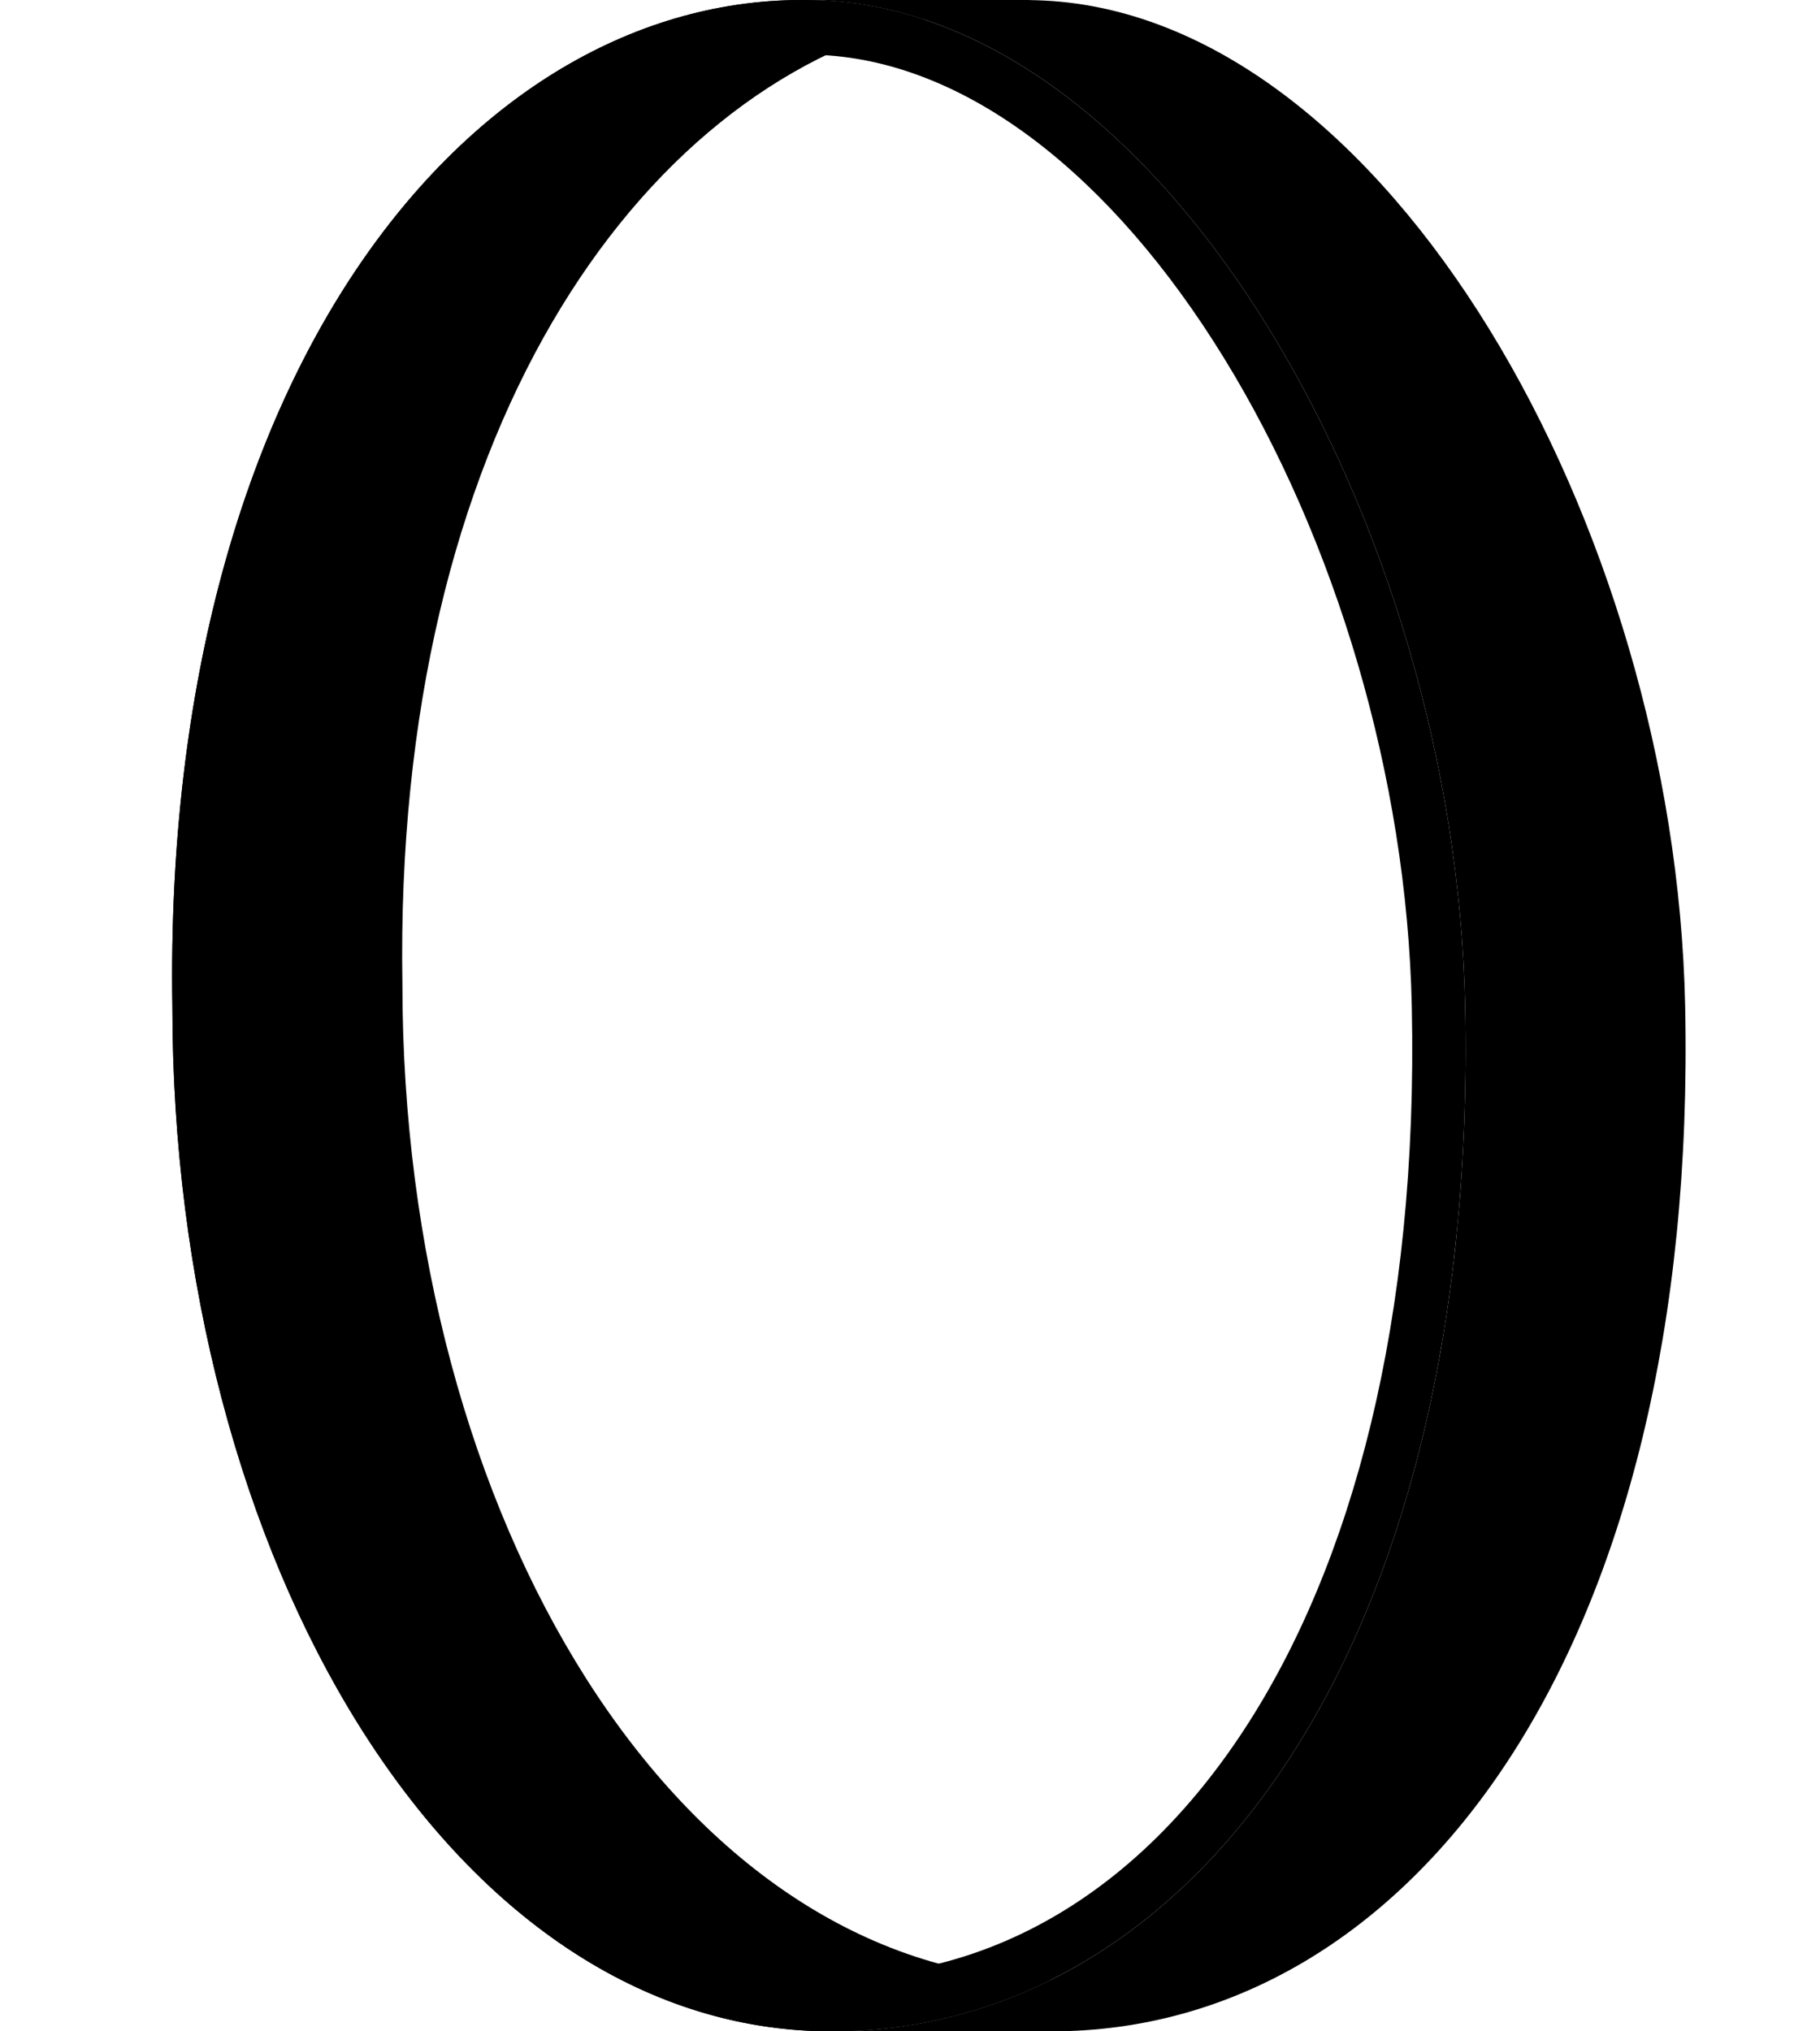 <svg width="380" height="424" viewBox="0 0 380 424" fill="none" xmlns="http://www.w3.org/2000/svg">
<g filter="url(#filter0_n_26_795)">
<path d="M214.823 0.011C215.925 0.028 217.029 0.065 218.134 0.121C289.443 3.763 349.704 109.369 351.843 209.876C354.703 344.218 294.785 424 219.561 424C219.374 424 219.186 423.998 218.999 423.997V424H173.757V423.999C248.918 423.905 308.763 344.138 305.905 209.876C303.766 109.369 243.505 3.763 172.196 0.121C170.16 0.017 168.128 -0.019 166.101 0.011V0H214.823V0.011Z" fill="url(#paint0_linear_26_795)" style=""/>
</g>
<g filter="url(#filter1_n_26_795)">
<path d="M35.991 209.876C33.852 75.138 100.885 -3.52 172.195 0.121C179.257 0.482 186.211 1.844 193.01 4.101C132.787 18.598 82.154 91.282 84.018 205.312C84.018 316.745 141.299 411.447 219.318 413.3C205.095 420.35 189.709 424 173.623 424C94.416 424 35.991 325.72 35.991 209.876Z" fill="url(#paint1_linear_26_795)" style=""/>
</g>
<g filter="url(#filter2_n_26_795)">
<path d="M35.991 209.876C33.852 75.138 100.886 -3.52 172.195 0.121C243.505 3.763 303.765 109.368 305.905 209.876C308.764 344.218 248.846 424 173.623 424V412.617C206.947 412.617 237.49 395.086 259.786 360.991C282.21 326.701 296.165 275.652 294.771 210.124C293.745 161.924 278.732 112.405 255.561 74.732C232.152 36.673 202.008 13.041 171.64 11.49C140.501 9.9 109.257 26.169 85.587 59.759C61.882 93.397 46.087 144.192 47.127 209.691L47.128 209.783V209.876C47.128 265.985 61.301 317.303 84.478 354.234C107.675 391.195 139.002 412.617 173.623 412.617V424L172.696 423.996C93.961 423.232 35.991 325.267 35.991 209.876Z" fill="url(#paint2_linear_26_795)" style=""/>
</g>
<defs>
<filter id="filter0_n_26_795" x="166.101" y="0" width="185.841" height="424" filterUnits="userSpaceOnUse" color-interpolation-filters="sRGB">
<feFlood flood-opacity="0" result="BackgroundImageFix"/>
<feBlend mode="normal" in="SourceGraphic" in2="BackgroundImageFix" result="shape"/>
<feTurbulence type="fractalNoise" baseFrequency="2 2" stitchTiles="stitch" numOctaves="3" result="noise" seed="3851" />
<feColorMatrix in="noise" type="luminanceToAlpha" result="alphaNoise" />
<feComponentTransfer in="alphaNoise" result="coloredNoise1">
<feFuncA type="discrete" tableValues="1 1 1 1 1 1 1 1 1 1 1 1 1 1 1 1 1 1 1 1 1 1 1 1 1 1 1 1 1 1 1 1 1 1 1 1 1 1 1 1 1 1 1 1 1 1 1 1 1 1 1 0 0 0 0 0 0 0 0 0 0 0 0 0 0 0 0 0 0 0 0 0 0 0 0 0 0 0 0 0 0 0 0 0 0 0 0 0 0 0 0 0 0 0 0 0 0 0 0 0 "/>
</feComponentTransfer>
<feComposite operator="in" in2="shape" in="coloredNoise1" result="noise1Clipped" />
<feFlood flood-color="rgba(55, 41, 134, 0.6)" result="color1Flood" />
<feComposite operator="in" in2="noise1Clipped" in="color1Flood" result="color1" />
<feMerge result="effect1_noise_26_795">
<feMergeNode in="shape" />
<feMergeNode in="color1" />
</feMerge>
</filter>
<filter id="filter1_n_26_795" x="35.941" y="0" width="183.376" height="424" filterUnits="userSpaceOnUse" color-interpolation-filters="sRGB">
<feFlood flood-opacity="0" result="BackgroundImageFix"/>
<feBlend mode="normal" in="SourceGraphic" in2="BackgroundImageFix" result="shape"/>
<feTurbulence type="fractalNoise" baseFrequency="2 2" stitchTiles="stitch" numOctaves="3" result="noise" seed="3851" />
<feColorMatrix in="noise" type="luminanceToAlpha" result="alphaNoise" />
<feComponentTransfer in="alphaNoise" result="coloredNoise1">
<feFuncA type="discrete" tableValues="1 1 1 1 1 1 1 1 1 1 1 1 1 1 1 1 1 1 1 1 1 1 1 1 1 1 1 1 1 1 1 1 1 1 1 1 1 1 1 1 1 1 1 1 1 1 1 1 1 1 1 0 0 0 0 0 0 0 0 0 0 0 0 0 0 0 0 0 0 0 0 0 0 0 0 0 0 0 0 0 0 0 0 0 0 0 0 0 0 0 0 0 0 0 0 0 0 0 0 0 "/>
</feComponentTransfer>
<feComposite operator="in" in2="shape" in="coloredNoise1" result="noise1Clipped" />
<feFlood flood-color="rgba(55, 41, 134, 0.6)" result="color1Flood" />
<feComposite operator="in" in2="noise1Clipped" in="color1Flood" result="color1" />
<feMerge result="effect1_noise_26_795">
<feMergeNode in="shape" />
<feMergeNode in="color1" />
</feMerge>
</filter>
<filter id="filter2_n_26_795" x="35.941" y="0" width="270.062" height="424" filterUnits="userSpaceOnUse" color-interpolation-filters="sRGB">
<feFlood flood-opacity="0" result="BackgroundImageFix"/>
<feBlend mode="normal" in="SourceGraphic" in2="BackgroundImageFix" result="shape"/>
<feTurbulence type="fractalNoise" baseFrequency="2 2" stitchTiles="stitch" numOctaves="3" result="noise" seed="116" />
<feColorMatrix in="noise" type="luminanceToAlpha" result="alphaNoise" />
<feComponentTransfer in="alphaNoise" result="coloredNoise1">
<feFuncA type="discrete" tableValues="0 0 0 0 1 1 1 1 1 1 1 1 1 1 1 1 1 1 1 1 1 1 1 1 1 1 1 1 1 1 1 1 1 1 1 1 1 1 1 1 1 1 1 1 1 0 0 0 0 0 0 0 0 0 0 0 0 0 0 0 0 0 0 0 0 0 0 0 0 0 0 0 0 0 0 0 0 0 0 0 0 0 0 0 0 0 0 0 0 0 0 0 0 0 0 0 0 0 0 0 "/>
</feComponentTransfer>
<feComposite operator="in" in2="shape" in="coloredNoise1" result="noise1Clipped" />
<feFlood flood-color="rgba(151, 175, 255, 0.25)" result="color1Flood" />
<feComposite operator="in" in2="noise1Clipped" in="color1Flood" result="color1" />
<feMerge result="effect1_noise_26_795">
<feMergeNode in="shape" />
<feMergeNode in="color1" />
</feMerge>
</filter>
<linearGradient id="paint0_linear_26_795" x1="259.021" y1="0" x2="259.021" y2="424" gradientUnits="userSpaceOnUse">
<stop stop-color="#BECFFF" style="stop-color:#BECFFF;stop-color:color(display-p3 0.745 0.812 1);stop-opacity:1;"/>
<stop offset="1" stop-color="#99A6FF" style="stop-color:#99A6FF;stop-color:color(display-p3 0.6 0.652 1);stop-opacity:1;"/>
</linearGradient>
<linearGradient id="paint1_linear_26_795" x1="127.629" y1="0" x2="127.629" y2="424" gradientUnits="userSpaceOnUse">
<stop stop-color="#99A6FF" style="stop-color:#99A6FF;stop-color:color(display-p3 0.6 0.652 1);stop-opacity:1;"/>
<stop offset="1" stop-color="#BECFFF" style="stop-color:#BECFFF;stop-color:color(display-p3 0.745 0.812 1);stop-opacity:1;"/>
</linearGradient>
<linearGradient id="paint2_linear_26_795" x1="170.972" y1="0" x2="170.972" y2="424" gradientUnits="userSpaceOnUse">
<stop stop-color="#36346F" style="stop-color:#36346F;stop-color:color(display-p3 0.21 0.205 0.435);stop-opacity:1;"/>
<stop offset="1" stop-color="#504DA3" style="stop-color:#504DA3;stop-color:color(display-p3 0.315 0.301 0.639);stop-opacity:1;"/>
</linearGradient>
</defs>
</svg>
